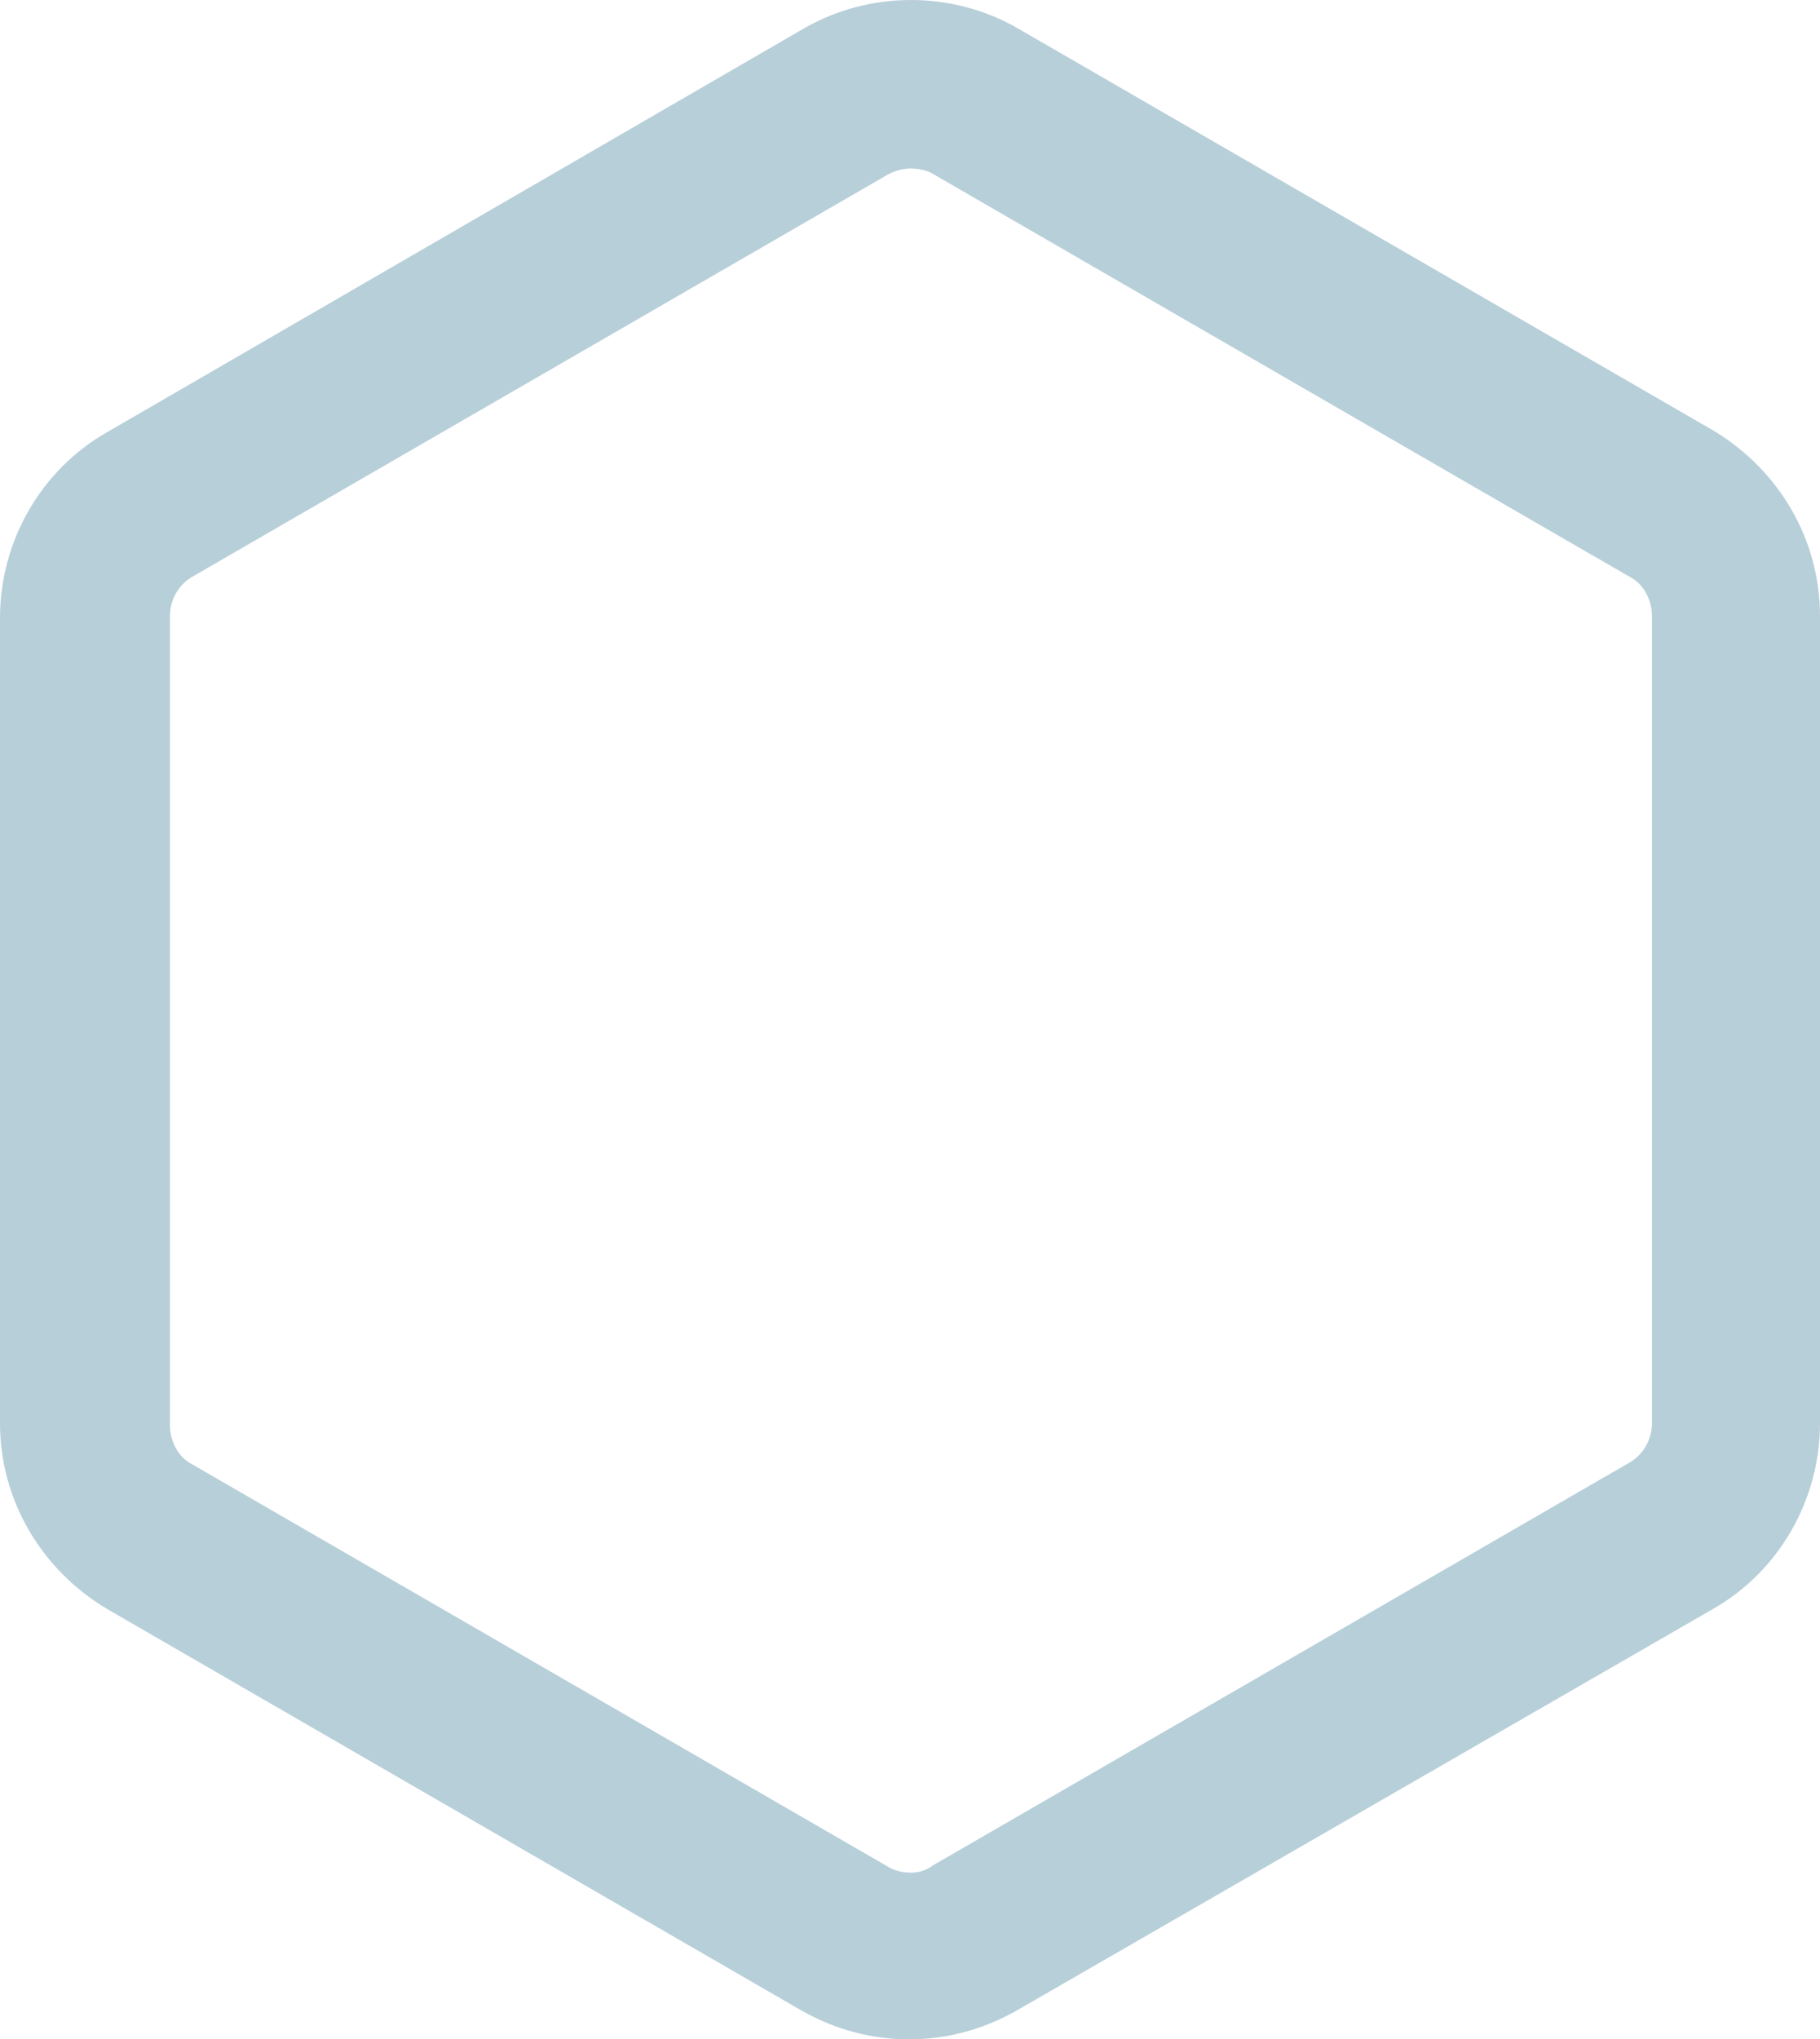 
<svg width="233px" height="261px" viewBox="0 0 233 261" version="1.1" xmlns="http://www.w3.org/2000/svg" xmlns:xlink="http://www.w3.org/1999/xlink">
    <g id="Design" stroke="none" stroke-width="1" fill="none" fill-rule="evenodd" opacity="0.3">
        <g id="Aqualibrium" transform="translate(-1366, -1573)" fill="#0F5D7F">
            <g id="2" transform="translate(0, 1000)">
                <g id="paralax" transform="translate(635, 573)">
                    <path d="M950.382,205.875 C958.743,201.082 964,191.975 964,182.147 L964,78.851 C964,69.023 958.743,60.157 950.382,55.123 L861.239,3.595 C852.877,-1.198 842.364,-1.198 833.996,3.595 L744.625,55.364 C736.257,60.157 731,69.264 731,79.085 L731,182.147 C731,191.975 736.257,200.841 744.625,205.875 L833.761,257.403 C838.059,259.796 842.599,261 847.379,261 C852.16,261 856.699,259.796 861.004,257.403 L950.382,205.875 Z M847.621,239.672 C846.662,239.672 845.468,239.425 844.751,238.95 L755.614,187.416 C753.703,186.46 752.751,184.307 752.751,182.388 L752.751,78.851 C752.751,76.691 753.938,74.773 755.614,73.817 L844.751,22.289 C845.71,21.807 846.662,21.567 847.621,21.567 C848.573,21.567 849.773,21.807 850.491,22.289 L939.62,73.817 C941.538,74.773 942.49,76.932 942.49,78.851 L942.49,182.147 C942.49,184.307 941.304,186.226 939.62,187.182 L850.491,238.709 C849.532,239.425 848.573,239.672 847.621,239.672 L847.621,239.672 Z" id="Fill-1-Copy"></path>
                </g>
            </g>
        </g>
    </g>
</svg>